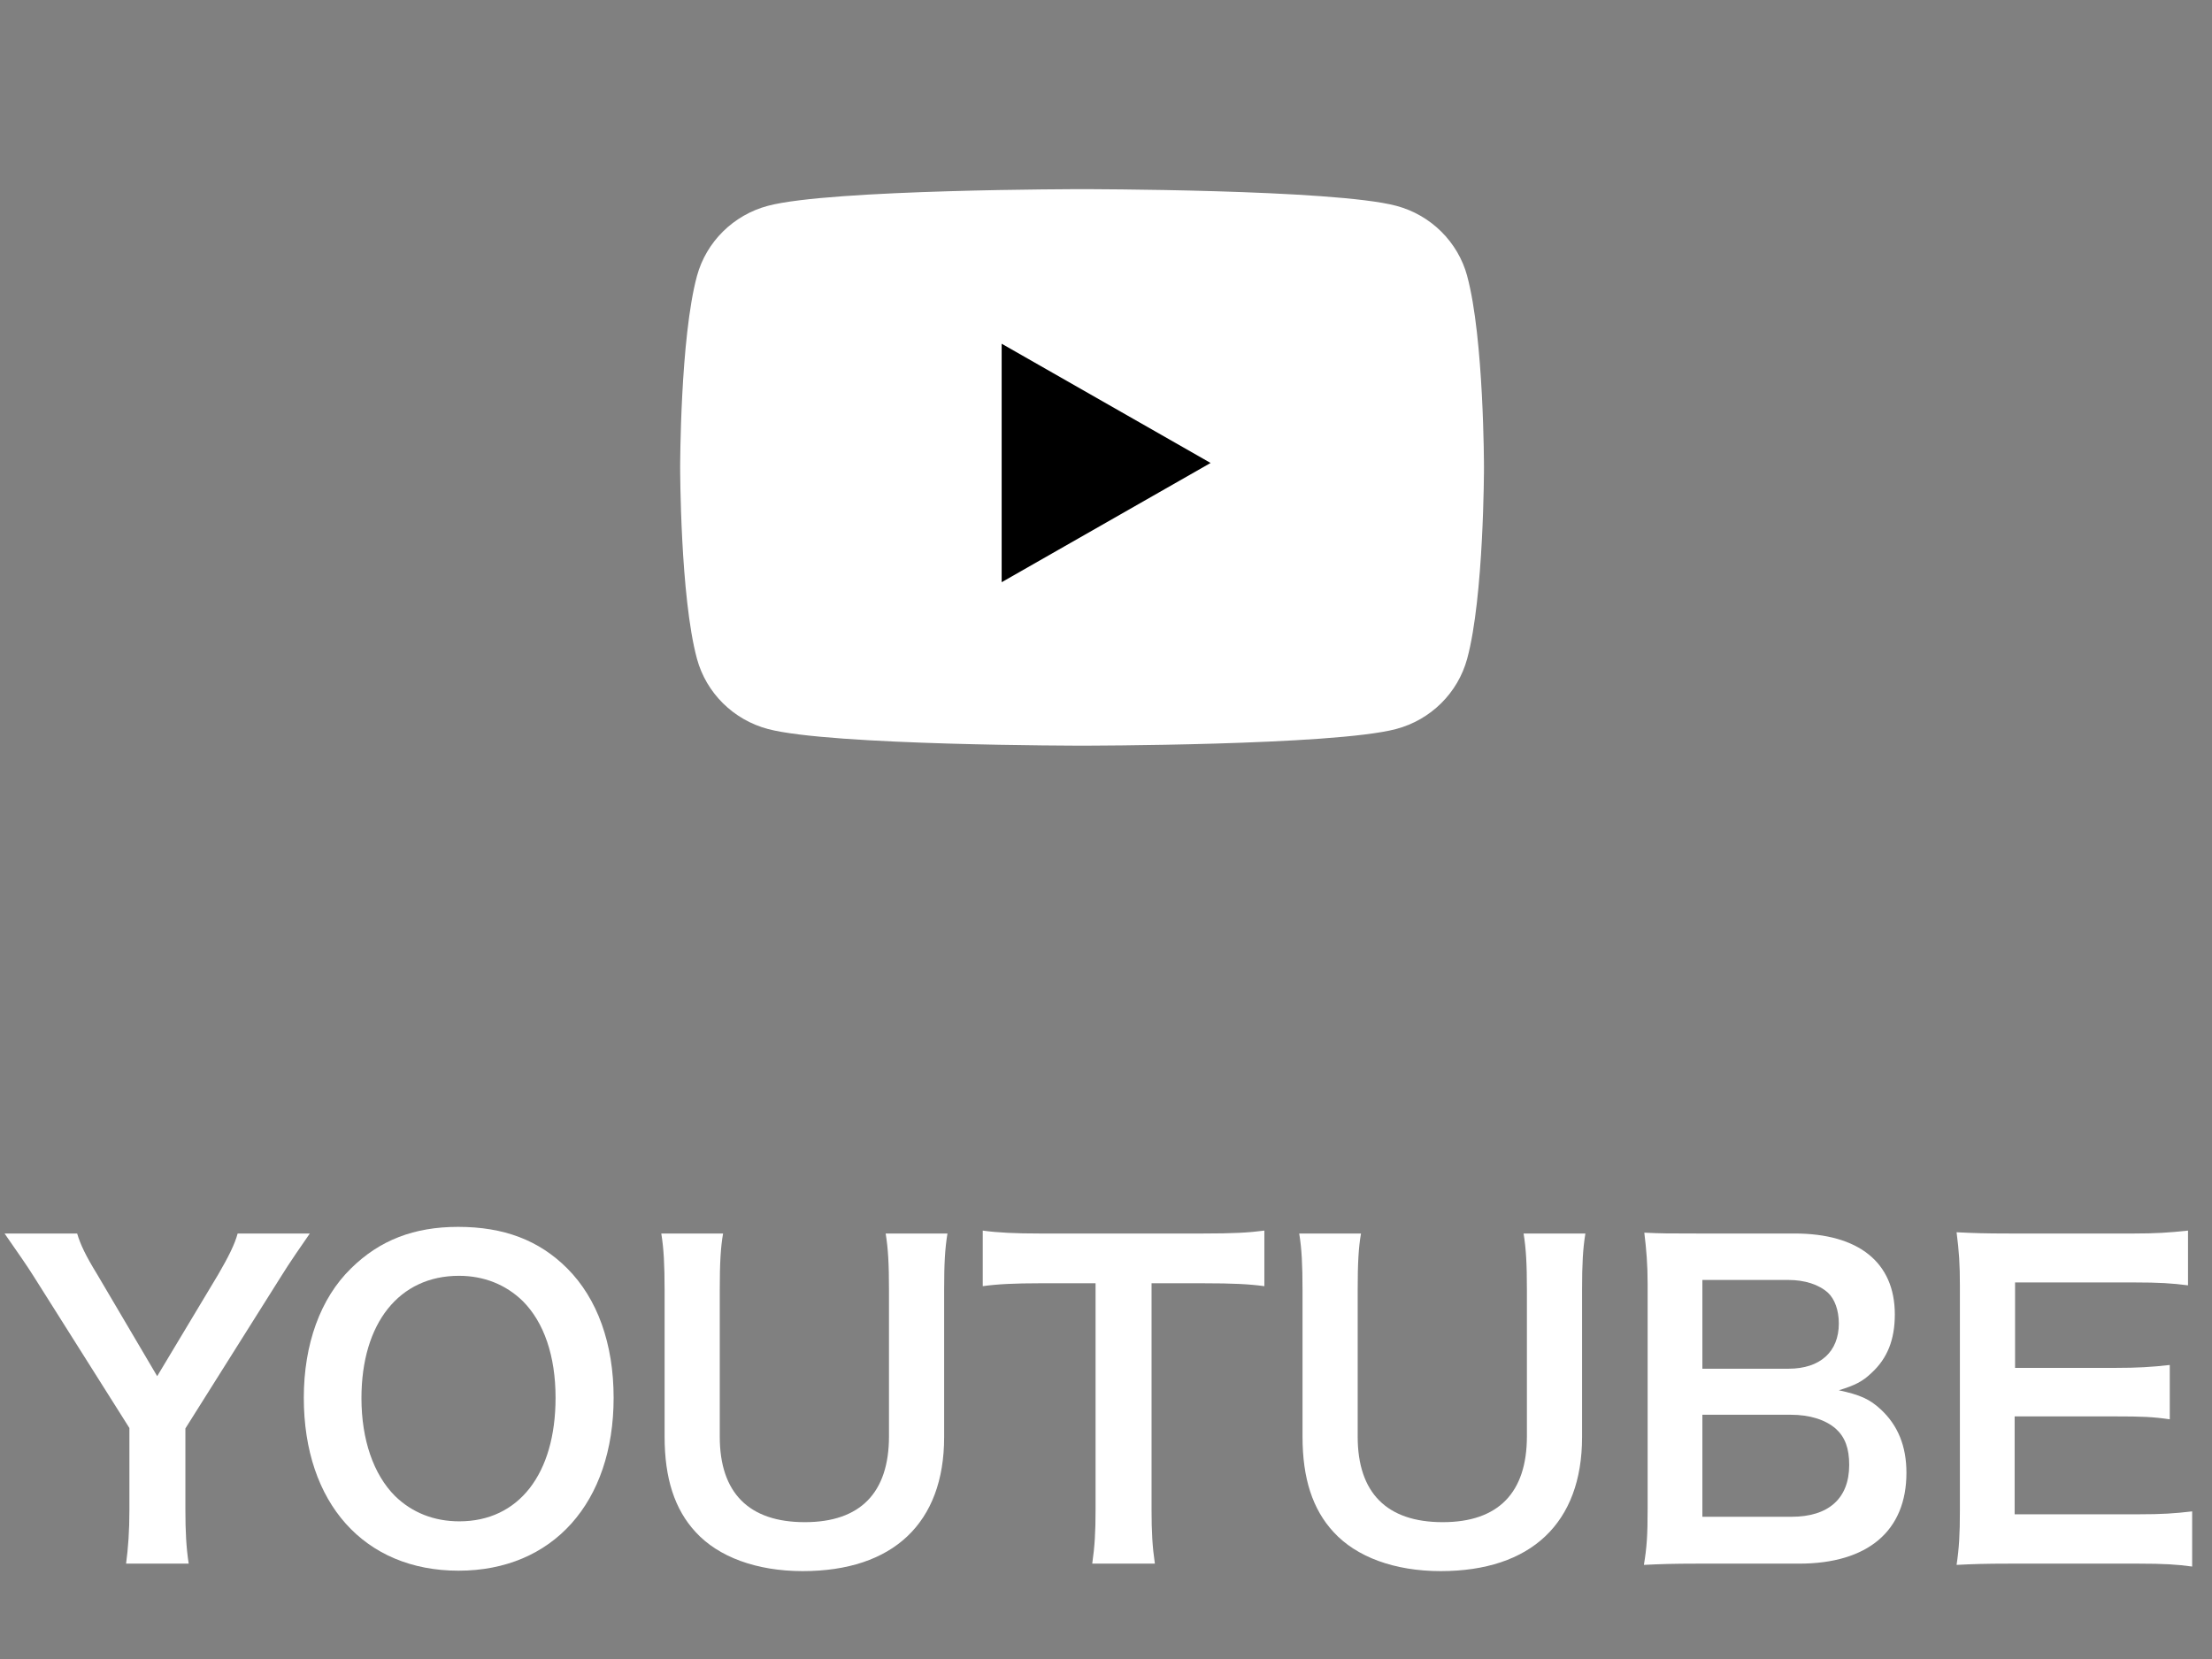 <svg width="64" height="48" viewBox="0 0 64 48" fill="none" xmlns="http://www.w3.org/2000/svg">
<rect x="0" y="0" width="64" height="48" fill="#808080" stroke="none"/>
<path d="M5.46 45.241C5.388 44.785 5.364 44.293 5.364 43.693V41.329L8.136 36.925C8.34 36.589 8.796 35.929 8.964 35.689H6.876C6.792 36.001 6.612 36.361 6.312 36.877L4.548 39.817L2.808 36.865C2.484 36.337 2.328 36.013 2.232 35.689H0.132C0.516 36.241 0.792 36.637 0.972 36.925L3.744 41.317V43.693C3.744 44.305 3.708 44.785 3.648 45.241H5.46Z" fill="white"/>
<path d="M13.254 35.497C11.982 35.497 10.986 35.881 10.158 36.697C9.27 37.561 8.79 38.893 8.79 40.441C8.79 43.489 10.542 45.445 13.266 45.445C15.99 45.445 17.754 43.477 17.754 40.441C17.754 38.881 17.286 37.573 16.41 36.697C15.594 35.881 14.574 35.497 13.254 35.497ZM13.29 44.017C12.558 44.017 11.922 43.765 11.43 43.285C10.806 42.661 10.458 41.653 10.458 40.453C10.458 38.281 11.55 36.913 13.278 36.913C13.998 36.913 14.634 37.165 15.126 37.645C15.738 38.257 16.074 39.229 16.074 40.441C16.074 42.649 15.006 44.017 13.29 44.017Z" fill="white"/>
<path d="M25.625 35.689C25.697 36.133 25.721 36.565 25.721 37.333V41.557C25.721 43.189 24.892 44.041 23.285 44.041C21.665 44.041 20.825 43.189 20.825 41.569V37.333C20.825 36.553 20.849 36.097 20.921 35.689H19.133C19.204 36.121 19.229 36.589 19.229 37.333V41.569C19.229 42.769 19.517 43.669 20.128 44.329C20.788 45.049 21.892 45.457 23.224 45.457C25.84 45.457 27.317 44.065 27.317 41.581V37.321C27.317 36.565 27.34 36.133 27.413 35.689H25.625Z" fill="white"/>
<path d="M33.318 37.129H34.818C35.682 37.129 36.138 37.153 36.582 37.213V35.605C36.126 35.665 35.682 35.689 34.818 35.689H30.066C29.382 35.689 28.866 35.665 28.434 35.605V37.213C28.854 37.153 29.37 37.129 30.078 37.129H31.698V43.681C31.698 44.329 31.674 44.737 31.602 45.241H33.414C33.342 44.749 33.318 44.329 33.318 43.681V37.129Z" fill="white"/>
<path d="M44.082 35.689C44.154 36.133 44.178 36.565 44.178 37.333V41.557C44.178 43.189 43.35 44.041 41.742 44.041C40.122 44.041 39.282 43.189 39.282 41.569V37.333C39.282 36.553 39.306 36.097 39.378 35.689H37.59C37.662 36.121 37.686 36.589 37.686 37.333V41.569C37.686 42.769 37.974 43.669 38.586 44.329C39.246 45.049 40.35 45.457 41.682 45.457C44.298 45.457 45.774 44.065 45.774 41.581V37.321C45.774 36.565 45.798 36.133 45.87 35.689H44.082Z" fill="white"/>
<path d="M52.051 45.241C54.043 45.241 55.159 44.293 55.159 42.613C55.159 41.833 54.907 41.233 54.415 40.777C54.091 40.477 53.815 40.357 53.203 40.225C53.671 40.081 53.887 39.973 54.151 39.721C54.607 39.301 54.823 38.761 54.823 38.029C54.823 36.529 53.779 35.689 51.919 35.689H49.087C48.271 35.689 48.079 35.689 47.575 35.665C47.635 36.157 47.671 36.589 47.671 37.141V43.657C47.671 44.425 47.647 44.773 47.563 45.277C48.055 45.253 48.403 45.241 49.099 45.241H52.051ZM49.255 39.601V37.033H51.739C52.219 37.033 52.627 37.165 52.891 37.405C53.083 37.585 53.203 37.909 53.203 38.293C53.203 39.109 52.663 39.601 51.751 39.601H49.255ZM49.255 40.933H51.811C52.363 40.933 52.819 41.077 53.119 41.341C53.383 41.581 53.503 41.905 53.503 42.385C53.503 43.357 52.903 43.885 51.835 43.885H49.255V40.933Z" fill="white"/>
<path d="M63.426 43.729C62.91 43.789 62.562 43.813 61.89 43.813H58.29V40.981H61.218C61.962 40.981 62.286 40.993 62.778 41.065V39.493C62.25 39.553 61.842 39.577 61.218 39.577H58.302V37.105H61.758C62.466 37.105 62.85 37.129 63.306 37.189V35.605C62.754 35.665 62.358 35.689 61.758 35.689H58.134C57.402 35.689 57.09 35.677 56.61 35.653C56.682 36.217 56.706 36.577 56.706 37.201V43.693C56.706 44.401 56.682 44.797 56.61 45.277C57.09 45.253 57.414 45.241 58.134 45.241H61.878C62.61 45.241 62.994 45.265 63.426 45.325V43.729Z" fill="white"/>
<g clip-path="url(#clip0_591_169)">
<path d="M42.451 7.987C42.183 6.997 41.397 6.219 40.395 5.954C38.58 5.473 31.307 5.473 31.307 5.473C31.307 5.473 24.034 5.473 22.221 5.954C21.22 6.219 20.433 6.997 20.165 7.987C19.679 9.78 19.679 13.523 19.679 13.523C19.679 13.523 19.679 17.266 20.165 19.059C20.433 20.05 21.22 20.828 22.221 21.093C24.034 21.574 31.307 21.574 31.307 21.574C31.307 21.574 38.58 21.574 40.393 21.093C41.395 20.828 42.181 20.05 42.45 19.059C42.936 17.266 42.936 13.523 42.936 13.523C42.936 13.523 42.936 9.78 42.45 7.987H42.451Z" fill="white"/>
<path d="M28.981 16.845L35.026 13.395L28.981 9.945V16.845Z" fill="black"/>
</g>
<defs>
<clipPath id="clip0_591_169">
<rect width="23.257" height="16.101" fill="white" transform="translate(19.679 5.473)"/>
</clipPath>
</defs>
</svg>
